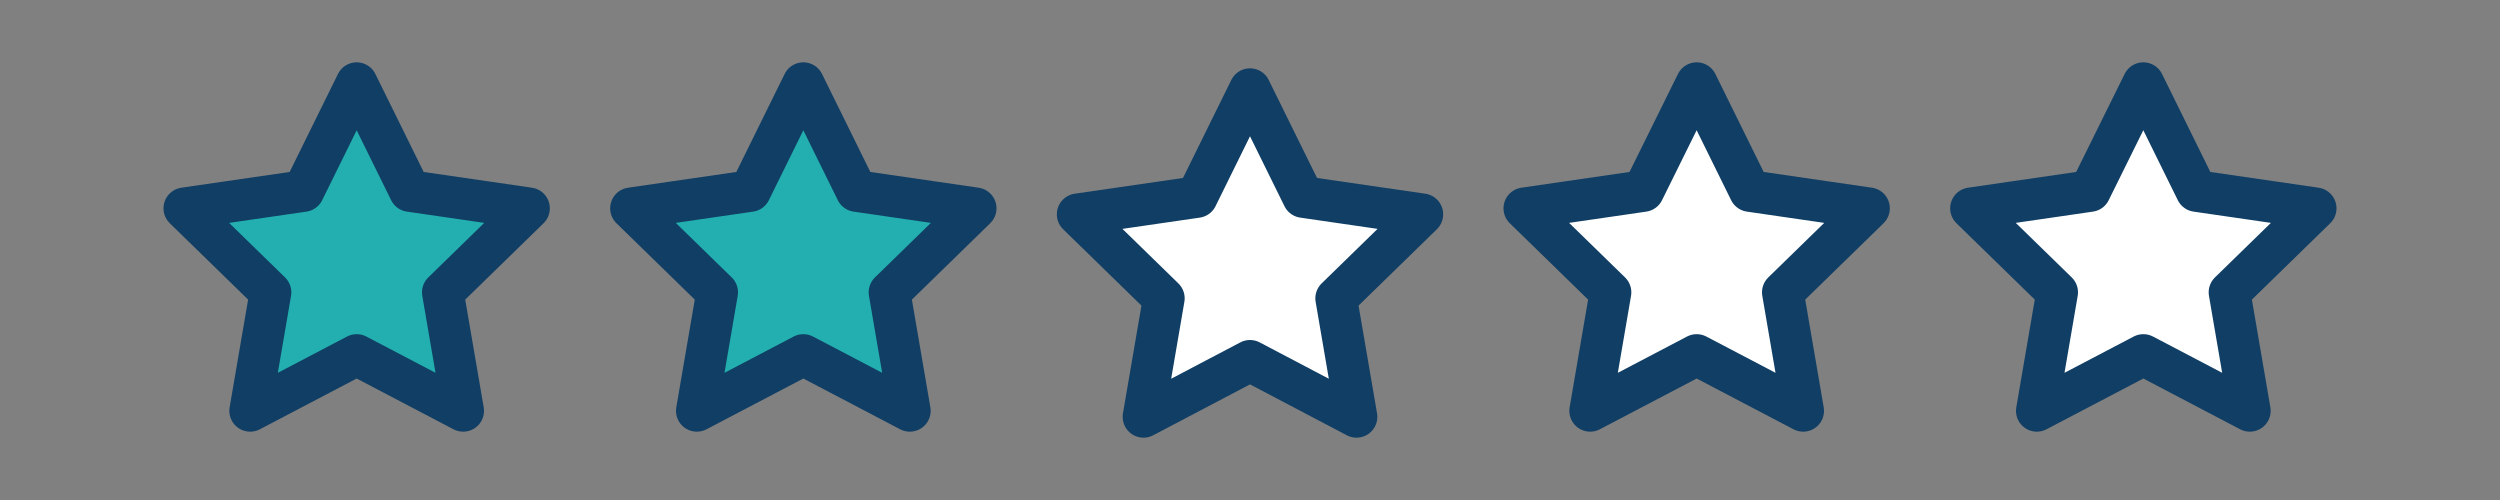 <?xml version="1.0" encoding="UTF-8"?> <svg xmlns="http://www.w3.org/2000/svg" id="Layer_1" data-name="Layer 1" width="150" height="30" viewBox="0 0 150 30"><rect x="0" y="0" width="150" height="30" fill="#808080" stroke="none"/><polygon points="48.2 4.99 51.39 11.46 58.54 12.5 53.37 17.54 54.59 24.65 48.2 21.3 41.81 24.65 43.03 17.54 37.86 12.5 45.01 11.46 48.2 4.99" fill="#23afaf" stroke="#103e64" stroke-linecap="round" stroke-linejoin="round" stroke-width="2.5"></polygon><polygon points="21.4 4.99 24.59 11.46 31.74 12.5 26.57 17.54 27.79 24.65 21.4 21.3 15.01 24.65 16.23 17.54 11.06 12.5 18.21 11.46 21.4 4.99" fill="#23afaf" stroke="#103e64" stroke-linecap="round" stroke-linejoin="round" stroke-width="2.5"></polygon><polygon points="75 5.35 78.19 11.82 85.34 12.86 80.17 17.9 81.39 25.01 75 21.65 68.61 25.01 69.83 17.9 64.66 12.86 71.81 11.82 75 5.35" fill="#fff" stroke="#103e64" stroke-linecap="round" stroke-linejoin="round" stroke-width="2.5"></polygon><polygon points="128.6 4.99 131.79 11.46 138.94 12.5 133.77 17.54 134.99 24.65 128.6 21.3 122.21 24.65 123.43 17.54 118.26 12.5 125.4 11.46 128.6 4.99" fill="#fff" stroke="#103e64" stroke-linecap="round" stroke-linejoin="round" stroke-width="2.5"></polygon><polygon points="101.8 4.99 104.99 11.46 112.14 12.5 106.97 17.54 108.19 24.65 101.8 21.3 95.41 24.65 96.63 17.54 91.46 12.5 98.6 11.46 101.8 4.99" fill="#fff" stroke="#103e64" stroke-linecap="round" stroke-linejoin="round" stroke-width="2.5"></polygon></svg> 